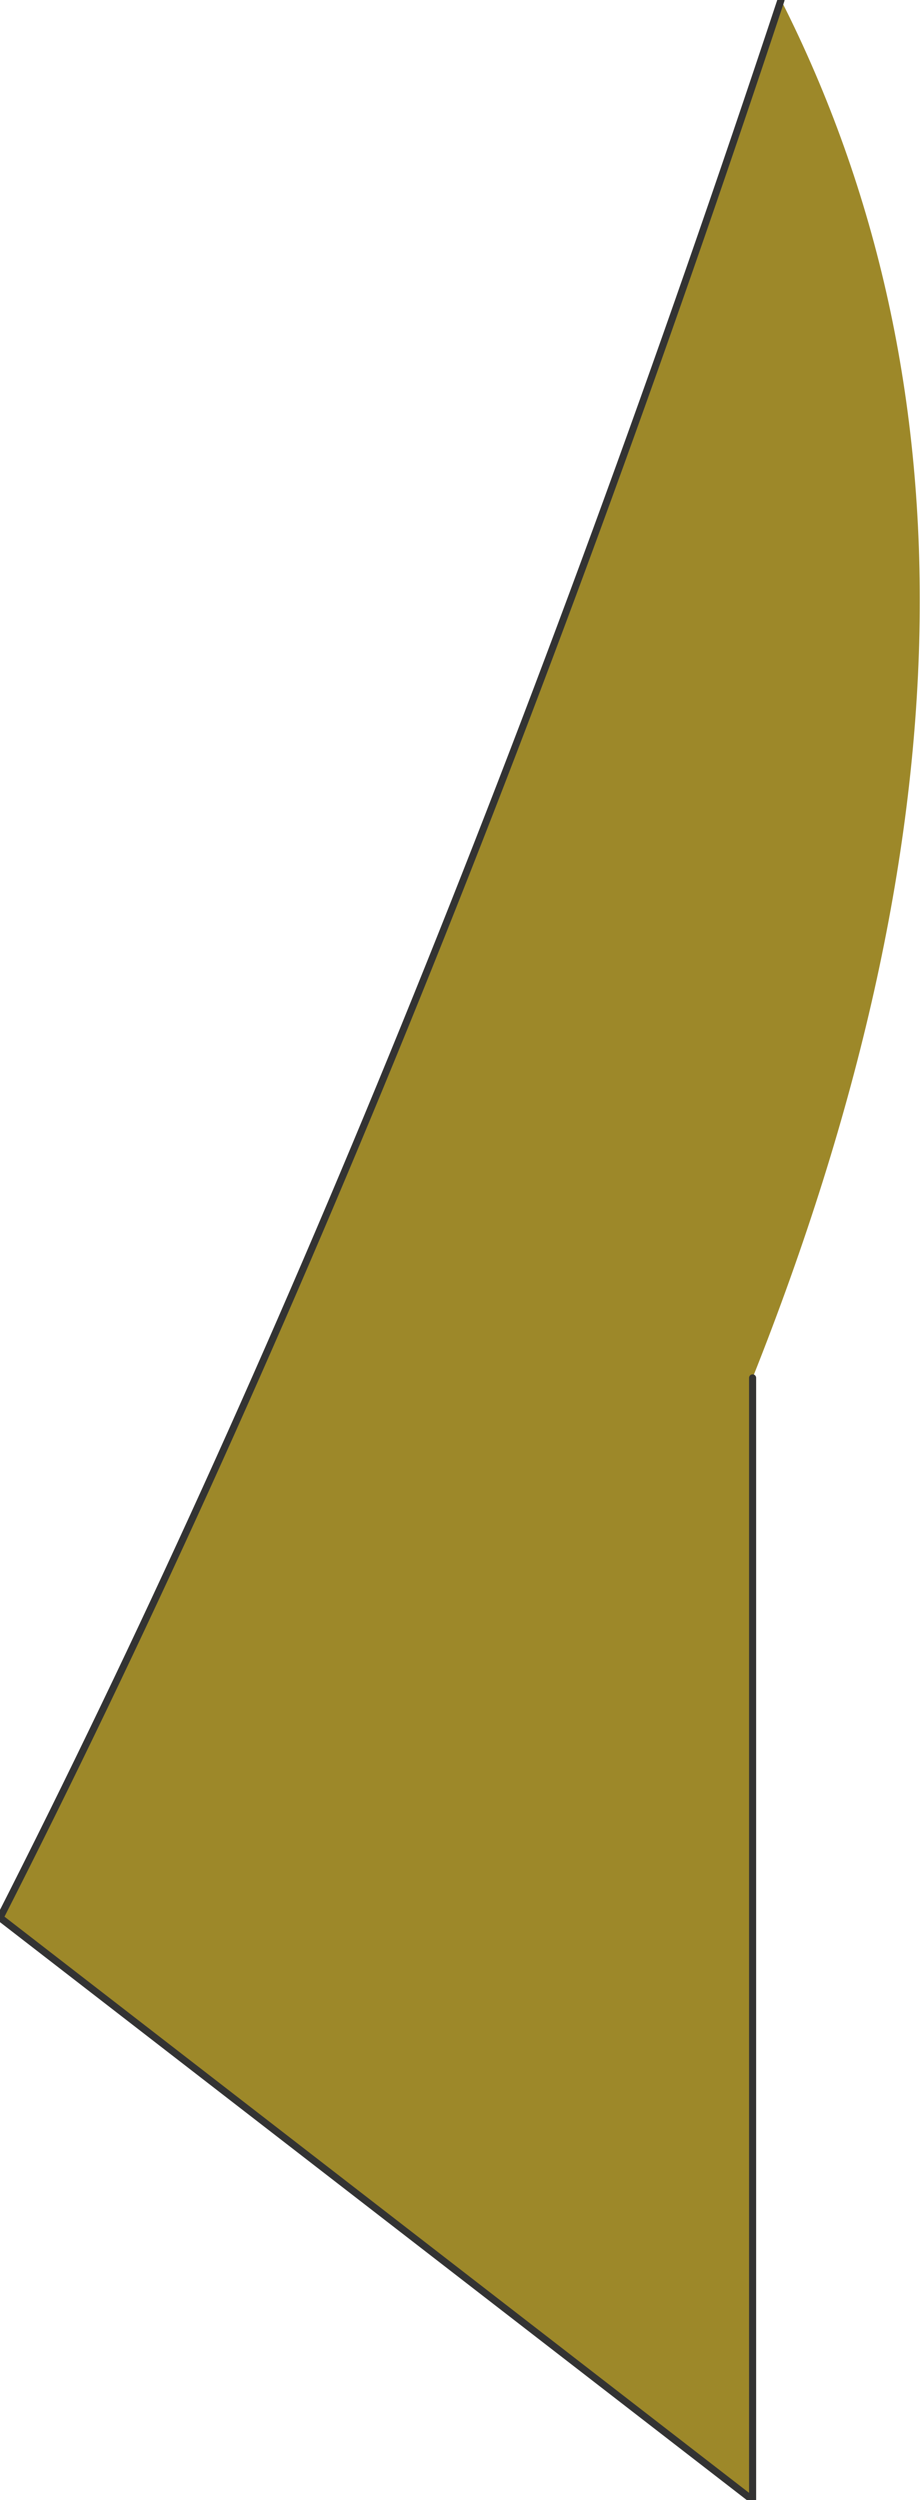 <?xml version="1.0" encoding="UTF-8" standalone="no"?>
<svg xmlns:xlink="http://www.w3.org/1999/xlink" height="17.6px" width="6.5px" xmlns="http://www.w3.org/2000/svg">
  <g transform="matrix(1.0, 0.0, 0.0, 1.0, 5.35, 0.05)">
    <path d="M-0.05 9.65 L-0.05 17.55 -5.35 13.45 Q-2.4 7.65 0.15 -0.05 2.2 4.0 -0.05 9.65" fill="#9d8829" fill-rule="evenodd" stroke="none"/>
    <path d="M-0.05 9.65 L-0.05 17.55 -5.35 13.45 Q-2.4 7.65 0.15 -0.05" fill="none" stroke="#333333" stroke-linecap="round" stroke-linejoin="round" stroke-width="0.05"/>
  </g>
</svg>
